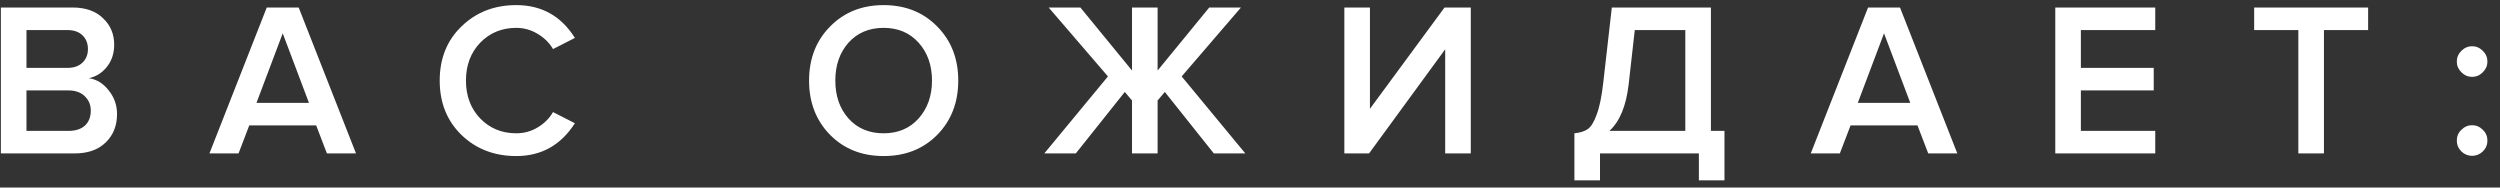 <?xml version="1.0" encoding="UTF-8"?> <svg xmlns="http://www.w3.org/2000/svg" width="160" height="12" viewBox="0 0 160 12" fill="none"><rect x="0" y="0" width="160" height="12" fill="#333333" stroke="none"/> <path d="M4.774 9.819H0.056V0.481H4.648C5.478 0.481 6.127 0.71 6.594 1.167C7.07 1.615 7.308 2.18 7.308 2.861C7.308 3.421 7.149 3.897 6.832 4.289C6.524 4.672 6.141 4.91 5.684 5.003C6.188 5.078 6.612 5.339 6.958 5.787C7.312 6.226 7.49 6.73 7.49 7.299C7.49 8.046 7.247 8.653 6.762 9.119C6.286 9.586 5.623 9.819 4.774 9.819ZM4.312 4.345C4.722 4.345 5.044 4.233 5.278 4.009C5.511 3.785 5.628 3.496 5.628 3.141C5.628 2.777 5.511 2.483 5.278 2.259C5.044 2.035 4.722 1.923 4.312 1.923H1.694V4.345H4.312ZM4.382 8.377C4.83 8.377 5.18 8.265 5.432 8.041C5.684 7.808 5.81 7.486 5.81 7.075C5.81 6.711 5.684 6.408 5.432 6.165C5.18 5.913 4.83 5.787 4.382 5.787H1.694V8.377H4.382ZM22.784 9.819H20.922L20.236 8.027H15.952L15.266 9.819H13.404L17.072 0.481H19.116L22.784 9.819ZM19.774 6.585L18.094 2.133L16.414 6.585H19.774ZM33.041 9.987C31.641 9.987 30.475 9.539 29.541 8.643C28.608 7.738 28.141 6.576 28.141 5.157C28.141 3.739 28.608 2.581 29.541 1.685C30.475 0.78 31.641 0.327 33.041 0.327C34.665 0.327 35.916 1.027 36.793 2.427L35.393 3.141C35.16 2.74 34.829 2.413 34.399 2.161C33.979 1.909 33.527 1.783 33.041 1.783C32.117 1.783 31.347 2.101 30.731 2.735C30.125 3.37 29.821 4.177 29.821 5.157C29.821 6.137 30.125 6.945 30.731 7.579C31.347 8.214 32.117 8.531 33.041 8.531C33.536 8.531 33.993 8.405 34.413 8.153C34.833 7.901 35.16 7.575 35.393 7.173L36.793 7.887C35.897 9.287 34.647 9.987 33.041 9.987ZM59.984 8.629C59.088 9.535 57.945 9.987 56.554 9.987C55.163 9.987 54.02 9.535 53.124 8.629C52.228 7.715 51.78 6.557 51.78 5.157C51.78 3.757 52.228 2.605 53.124 1.699C54.02 0.785 55.163 0.327 56.554 0.327C57.945 0.327 59.088 0.785 59.984 1.699C60.88 2.605 61.328 3.757 61.328 5.157C61.328 6.557 60.88 7.715 59.984 8.629ZM56.554 8.531C57.478 8.531 58.225 8.214 58.794 7.579C59.363 6.935 59.648 6.128 59.648 5.157C59.648 4.177 59.363 3.37 58.794 2.735C58.225 2.101 57.478 1.783 56.554 1.783C55.621 1.783 54.869 2.101 54.3 2.735C53.74 3.37 53.46 4.177 53.46 5.157C53.46 6.137 53.74 6.945 54.3 7.579C54.869 8.214 55.621 8.531 56.554 8.531ZM68.851 9.819H66.835L70.909 4.891L67.115 0.481H69.145L72.449 4.513V0.481H74.087V4.513L77.391 0.481H79.421L75.627 4.891L79.701 9.819H77.685L74.549 5.885L74.087 6.431V9.819H72.449V6.431L71.987 5.885L68.851 9.819ZM87.62 9.819H86.038V0.481H87.676V6.963L92.45 0.481H94.13V9.819H92.492V3.155L87.62 9.819ZM100.762 11.541V8.531C101.135 8.494 101.425 8.401 101.63 8.251C101.835 8.102 102.022 7.794 102.19 7.327C102.367 6.861 102.507 6.179 102.61 5.283L103.156 0.481H109.498V8.377H110.366V11.541H108.728V9.819H102.4V11.541H100.762ZM104.234 5.395C104.075 6.777 103.665 7.771 103.002 8.377H107.86V1.923H104.626L104.234 5.395ZM125.268 9.819H123.406L122.72 8.027H118.436L117.75 9.819H115.888L119.556 0.481H121.6L125.268 9.819ZM122.258 6.585L120.578 2.133L118.898 6.585H122.258ZM137.936 9.819H131.538V0.481H137.936V1.923H133.176V4.345H137.838V5.787H133.176V8.377H137.936V9.819ZM148.732 9.819H147.094V1.923H144.266V0.481H151.56V1.923H148.732V9.819ZM158.901 4.625C158.705 4.821 158.476 4.919 158.215 4.919C157.954 4.919 157.725 4.821 157.529 4.625C157.333 4.429 157.235 4.201 157.235 3.939C157.235 3.678 157.333 3.449 157.529 3.253C157.725 3.057 157.954 2.959 158.215 2.959C158.476 2.959 158.705 3.057 158.901 3.253C159.097 3.449 159.195 3.678 159.195 3.939C159.195 4.201 159.097 4.429 158.901 4.625ZM158.901 9.693C158.705 9.88 158.476 9.973 158.215 9.973C157.954 9.973 157.725 9.88 157.529 9.693C157.333 9.497 157.235 9.264 157.235 8.993C157.235 8.723 157.333 8.494 157.529 8.307C157.725 8.111 157.954 8.013 158.215 8.013C158.476 8.013 158.705 8.111 158.901 8.307C159.097 8.494 159.195 8.723 159.195 8.993C159.195 9.264 159.097 9.497 158.901 9.693Z" fill="white"></path> </svg> 